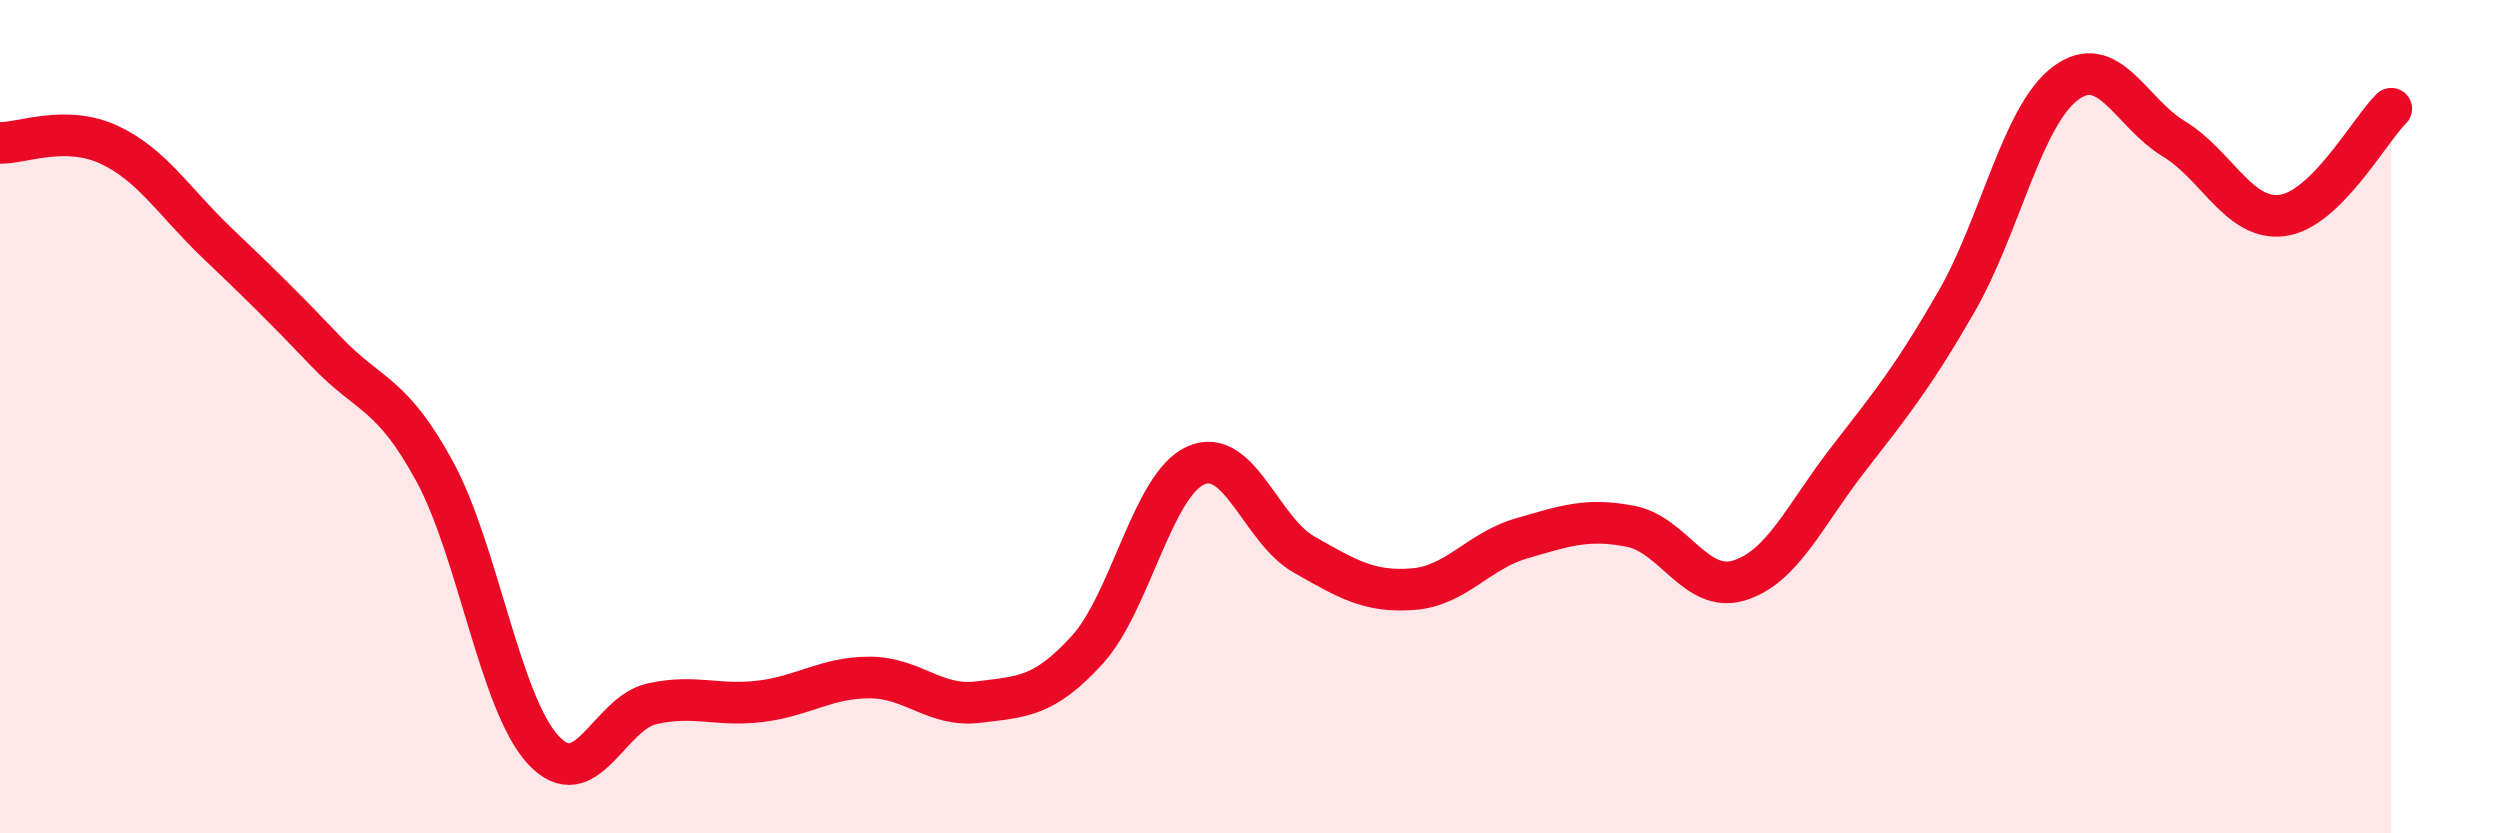 
    <svg width="60" height="20" viewBox="0 0 60 20" xmlns="http://www.w3.org/2000/svg">
      <path
        d="M 0,3.43 C 0.52,3.44 1.57,2.99 2.61,3.47 C 3.65,3.95 4.18,4.85 5.22,5.84 C 6.26,6.83 6.79,7.35 7.83,8.44 C 8.87,9.53 9.39,9.4 10.43,11.31 C 11.47,13.22 12,16.88 13.04,18 C 14.08,19.12 14.61,17.12 15.65,16.89 C 16.69,16.66 17.22,16.96 18.26,16.83 C 19.3,16.7 19.83,16.26 20.87,16.26 C 21.91,16.26 22.44,16.98 23.48,16.85 C 24.52,16.72 25.05,16.74 26.09,15.6 C 27.13,14.46 27.66,11.63 28.7,11.17 C 29.74,10.71 30.26,12.72 31.3,13.31 C 32.34,13.9 32.87,14.22 33.91,14.14 C 34.95,14.06 35.48,13.22 36.52,12.92 C 37.56,12.62 38.09,12.43 39.13,12.63 C 40.17,12.83 40.7,14.25 41.74,13.93 C 42.78,13.61 43.31,12.37 44.35,11.03 C 45.39,9.69 45.92,9.04 46.96,7.23 C 48,5.42 48.53,2.78 49.57,2 C 50.61,1.22 51.13,2.7 52.17,3.33 C 53.21,3.96 53.74,5.31 54.78,5.17 C 55.82,5.03 56.87,3.12 57.39,2.61L57.39 20L0 20Z"
        fill="#EB0A25"
        opacity="0.1"
        stroke-linecap="round"
        stroke-linejoin="round"
      />
      <path
        d="M 0,3.43 C 0.52,3.44 1.57,2.99 2.61,3.47 C 3.65,3.95 4.18,4.85 5.22,5.84 C 6.26,6.83 6.79,7.35 7.83,8.44 C 8.87,9.53 9.39,9.4 10.43,11.31 C 11.47,13.22 12,16.88 13.04,18 C 14.08,19.12 14.61,17.12 15.65,16.89 C 16.69,16.66 17.22,16.96 18.26,16.83 C 19.3,16.7 19.83,16.26 20.87,16.26 C 21.91,16.26 22.44,16.98 23.48,16.85 C 24.52,16.72 25.05,16.74 26.09,15.6 C 27.13,14.46 27.66,11.63 28.7,11.17 C 29.74,10.71 30.26,12.72 31.3,13.31 C 32.34,13.9 32.87,14.22 33.91,14.14 C 34.95,14.06 35.48,13.22 36.52,12.92 C 37.56,12.62 38.09,12.43 39.13,12.63 C 40.17,12.83 40.7,14.25 41.74,13.93 C 42.78,13.61 43.31,12.37 44.35,11.03 C 45.39,9.69 45.92,9.04 46.96,7.23 C 48,5.42 48.53,2.78 49.57,2 C 50.61,1.22 51.13,2.7 52.17,3.33 C 53.21,3.96 53.74,5.31 54.78,5.17 C 55.82,5.03 56.87,3.12 57.39,2.61"
        stroke="#EB0A25"
        stroke-width="1"
        fill="none"
        stroke-linecap="round"
        stroke-linejoin="round"
      />
    </svg>
  